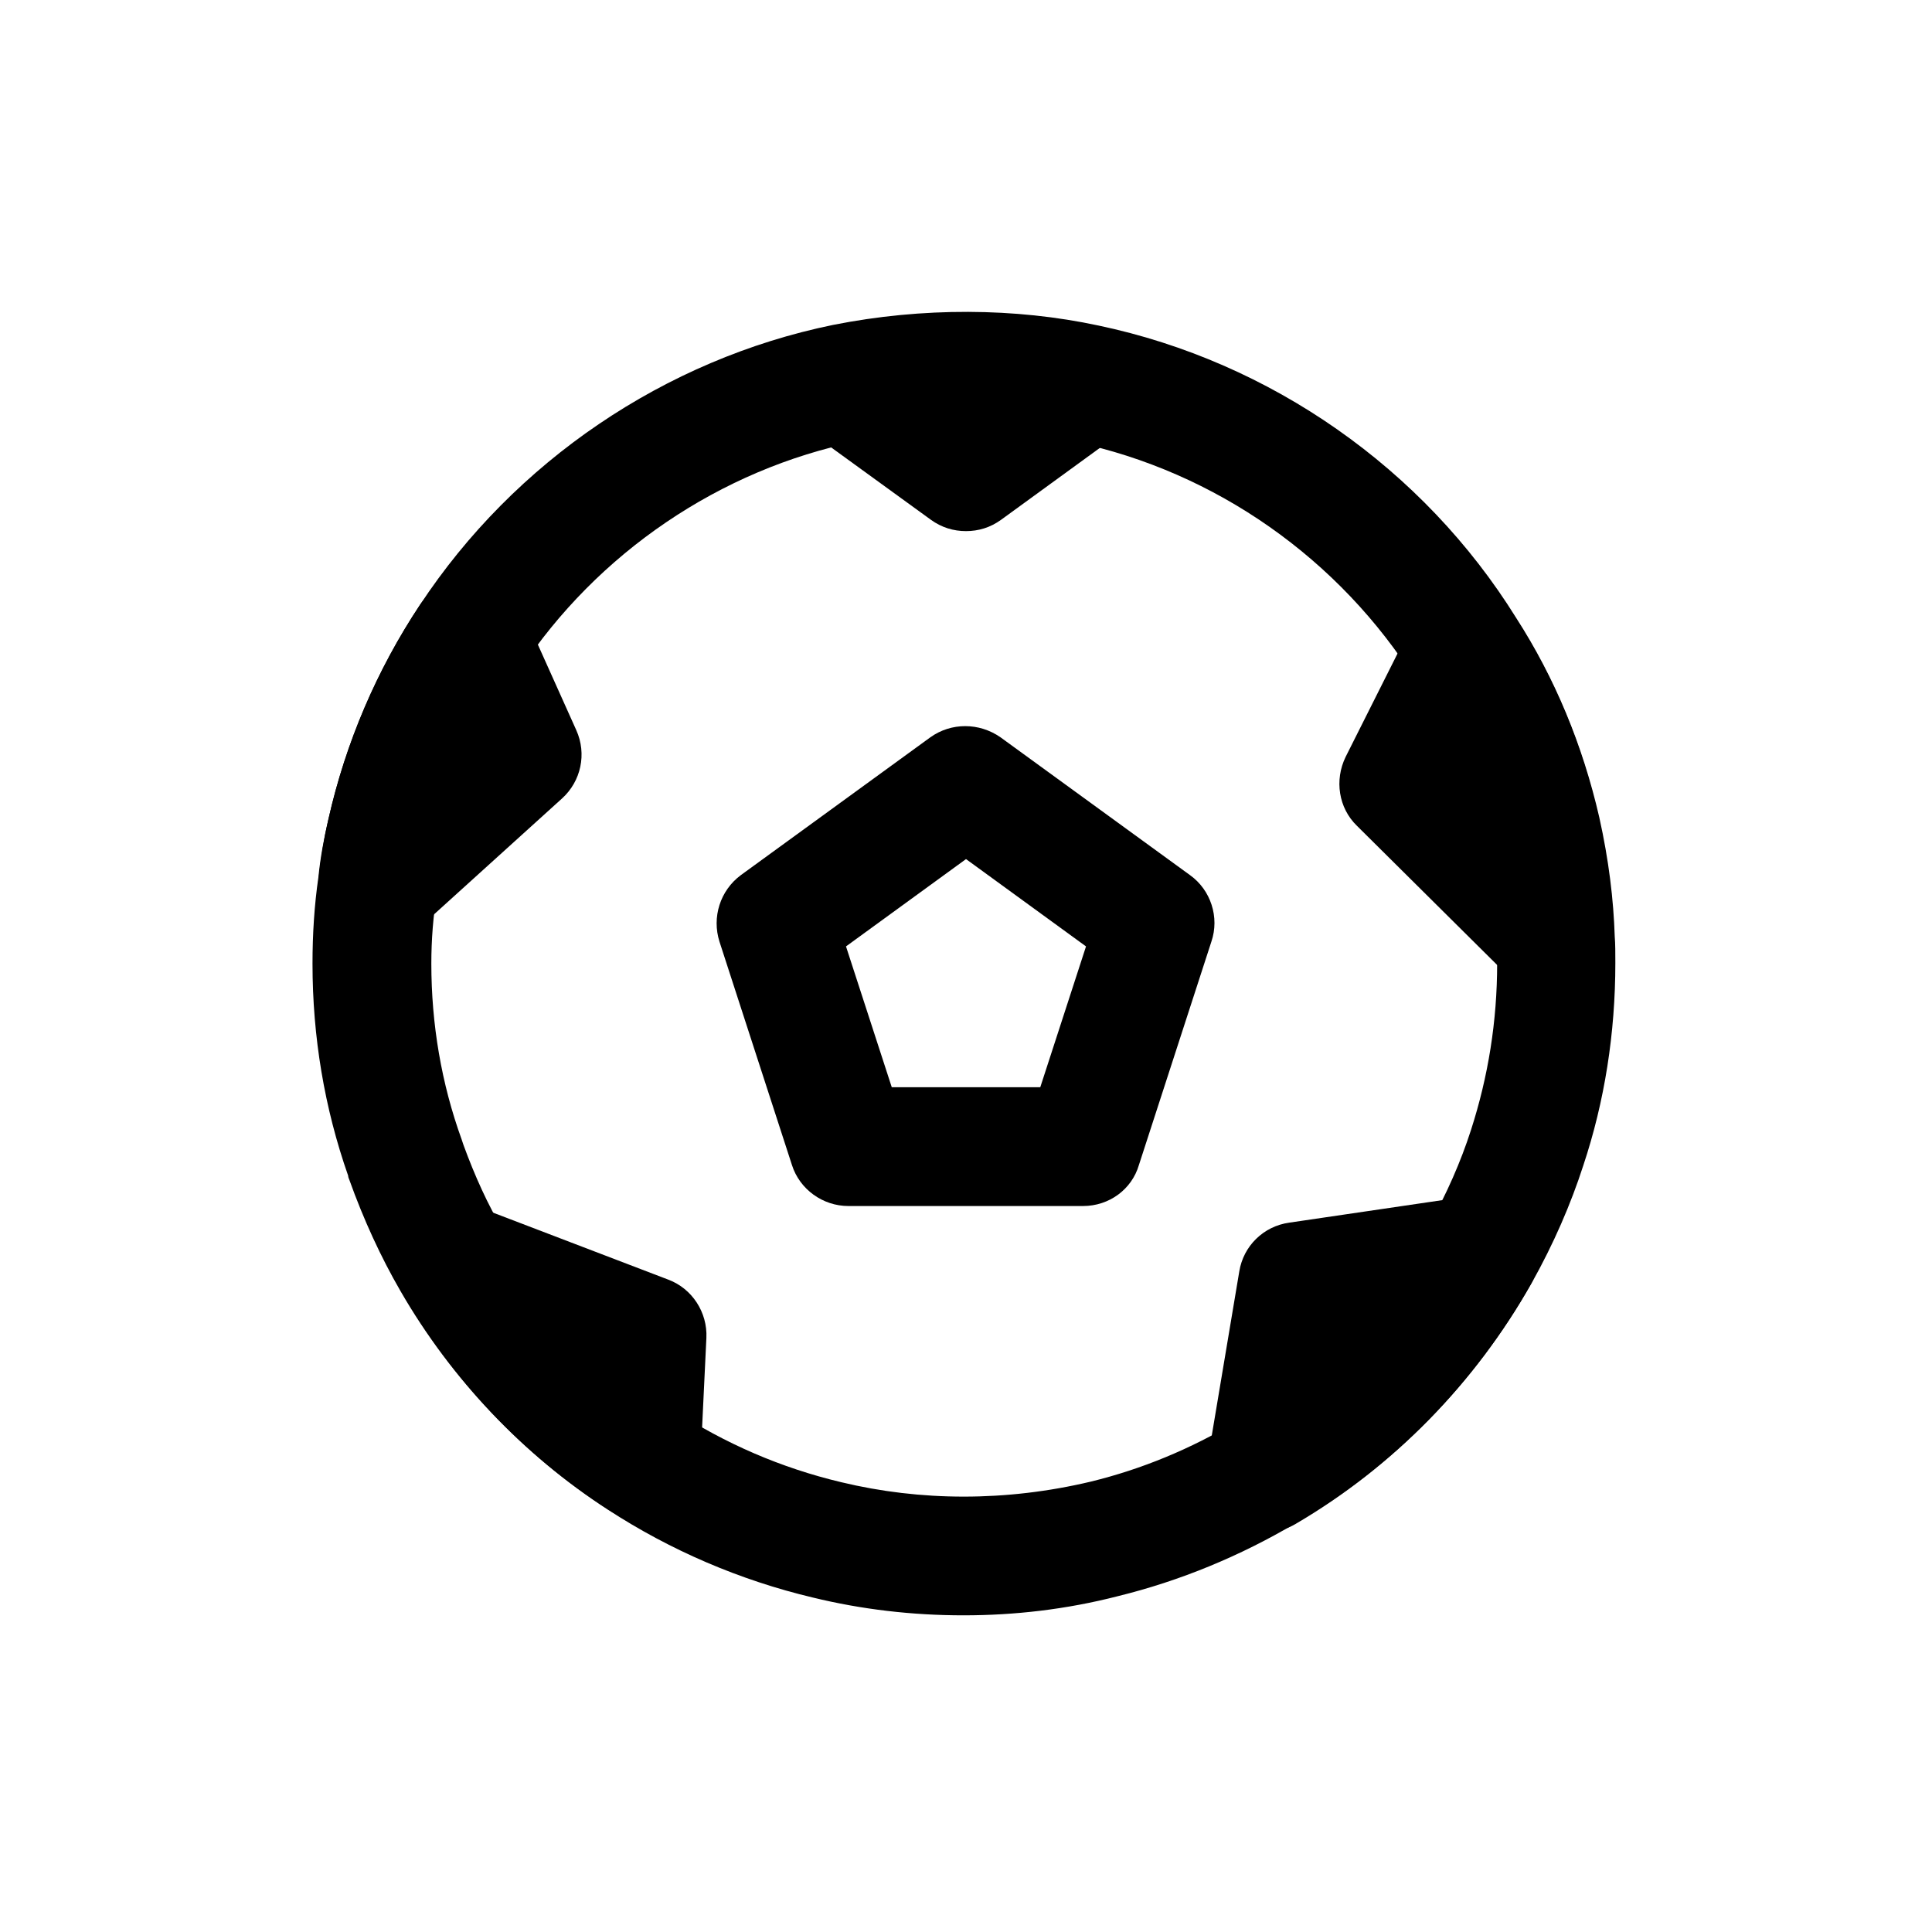 <?xml version="1.0" encoding="UTF-8"?>
<!-- Uploaded to: SVG Repo, www.svgrepo.com, Generator: SVG Repo Mixer Tools -->
<svg fill="#000000" width="800px" height="800px" version="1.1" viewBox="144 144 512 512" xmlns="http://www.w3.org/2000/svg">
 <g>
  <path d="m399.37 572.08c-13.699 0-27.078-1.574-39.988-4.723-19.207-4.566-37.629-12.438-54.316-23.301-22.355-14.484-41.406-34.48-54.945-57.938-5.195-8.973-9.762-18.895-13.539-29.441-0.156-0.316-0.316-0.789-0.316-1.102-6.301-17.953-9.449-36.844-9.449-56.211 0-7.715 0.473-15.43 1.574-22.984 0.473-4.879 1.418-10.078 2.676-15.43 4.566-20.152 12.754-39.359 24.246-56.68 25.031-37.941 64.867-65.023 109.42-74.156 23.773-4.723 48.336-4.566 70.375 0.156 45.656 9.605 86.121 37.941 110.68 77.461 10.234 15.902 17.633 33.691 22.043 52.898 2.519 11.336 3.777 21.727 4.094 31.645 0.156 1.73 0.156 4.41 0.156 6.926 0 18.578-2.832 36.684-8.5 53.688-3.305 10.234-7.871 20.781-13.699 31.172-14.957 26.449-36.527 48.492-62.504 63.605-14.641 8.66-30.543 15.273-47.23 19.363-13.539 3.477-27.234 5.051-40.777 5.051zm-132.56-124.7c2.992 8.188 6.453 15.902 10.707 22.984 11.02 19.207 26.609 35.426 44.871 47.23 13.699 8.973 28.652 15.43 44.555 19.207 20.941 5.039 43.609 5.195 66.125-0.156 13.539-3.305 26.449-8.66 38.574-15.902 21.254-12.438 38.73-30.387 51.012-51.957 4.723-8.344 8.5-17.004 11.18-25.348 4.566-14.168 6.926-28.812 6.926-44.082 0-1.73 0-3.621-0.156-5.352-0.316-8.66-1.418-17.16-3.465-26.449-3.465-15.43-9.605-29.914-17.789-42.98-20.309-32.434-53.215-55.578-90.527-63.449-17.949-3.777-38.102-4.094-57.625-0.156-36.367 7.398-68.957 29.598-89.426 60.613-9.445 14.168-16.059 29.758-19.836 46.445-0.945 4.094-1.73 8.031-2.047 11.965-1.109 6.773-1.582 13.07-1.582 19.367 0 16.059 2.676 31.805 8.031 46.602 0.156 0.477 0.312 0.945 0.473 1.418z"/>
  <path d="m431.02 463.61h-62.188c-6.769 0-12.91-4.41-14.957-10.863l-19.207-59.199c-2.047-6.453 0.156-13.539 5.668-17.633l50.223-36.527c5.512-3.938 12.91-3.938 18.578 0l50.223 36.527c5.512 3.938 7.871 11.18 5.668 17.633l-19.207 59.199c-1.891 6.453-7.875 10.863-14.801 10.863zm-50.695-31.488h39.359l12.121-37.312-31.801-23.145-31.805 23.145z"/>
  <path d="m313.72 546.57c-2.992 0-5.984-0.789-8.5-2.519-22.516-14.484-41.406-34.48-54.945-57.938-3.305-5.824-2.676-13.066 1.73-18.105 4.25-5.039 11.336-6.926 17.633-4.566l51.484 19.68c6.297 2.363 10.391 8.66 10.078 15.43l-1.574 32.906c-0.316 5.668-3.465 10.707-8.5 13.227-2.527 1.258-4.891 1.887-7.406 1.887z"/>
  <path d="m479.51 550.04c-3.148 0-6.297-0.945-8.973-2.832-5.039-3.465-7.559-9.605-6.613-15.586l8.5-50.695c1.102-6.769 6.453-11.965 13.227-12.91l48.176-7.086c5.984-0.945 11.809 1.73 15.273 6.613 3.465 4.879 3.621 11.492 0.629 16.688-14.957 26.449-36.527 48.492-62.348 63.605-2.363 1.418-5.195 2.203-7.871 2.203z"/>
  <path d="m556.18 408.66c-4.094 0-8.031-1.574-11.02-4.566l-41.562-41.25c-4.879-4.723-5.984-12.121-2.992-18.262l17.789-35.426c2.519-5.035 7.555-8.34 13.223-8.656 5.668-0.316 11.02 2.519 14.012 7.242 10.391 16.059 17.789 33.852 22.043 53.059 2.519 11.336 3.777 21.727 4.094 31.645 0.156 6.453-3.621 12.281-9.445 14.957-1.891 0.785-4.094 1.258-6.141 1.258z"/>
  <path d="m243.98 394.33c-2.363 0-4.879-0.629-7.086-1.73-5.824-2.992-9.133-9.133-8.5-15.586 0.629-5.512 1.418-10.707 2.676-16.059 4.566-20.152 12.754-39.359 24.246-56.68 3.148-4.723 8.66-7.559 14.484-6.926 5.668 0.473 10.707 3.938 13.066 9.289l13.855 30.859c2.832 6.297 1.258 13.539-3.777 18.105l-38.258 34.637c-3.152 2.672-6.93 4.09-10.707 4.09z"/>
  <path d="m400 284.75c-3.305 0-6.453-0.945-9.289-2.992l-32.117-23.301c-5.039-3.621-7.398-9.918-6.141-16.059s6.141-10.863 12.281-12.121c23.617-4.723 48.176-4.566 70.219 0.156 6.137 1.258 11.02 6.137 12.277 12.121 1.258 6.141-1.102 12.281-6.141 16.059l-31.805 23.145c-2.832 2.047-5.981 2.992-9.285 2.992z"/>
 </g>
</svg>